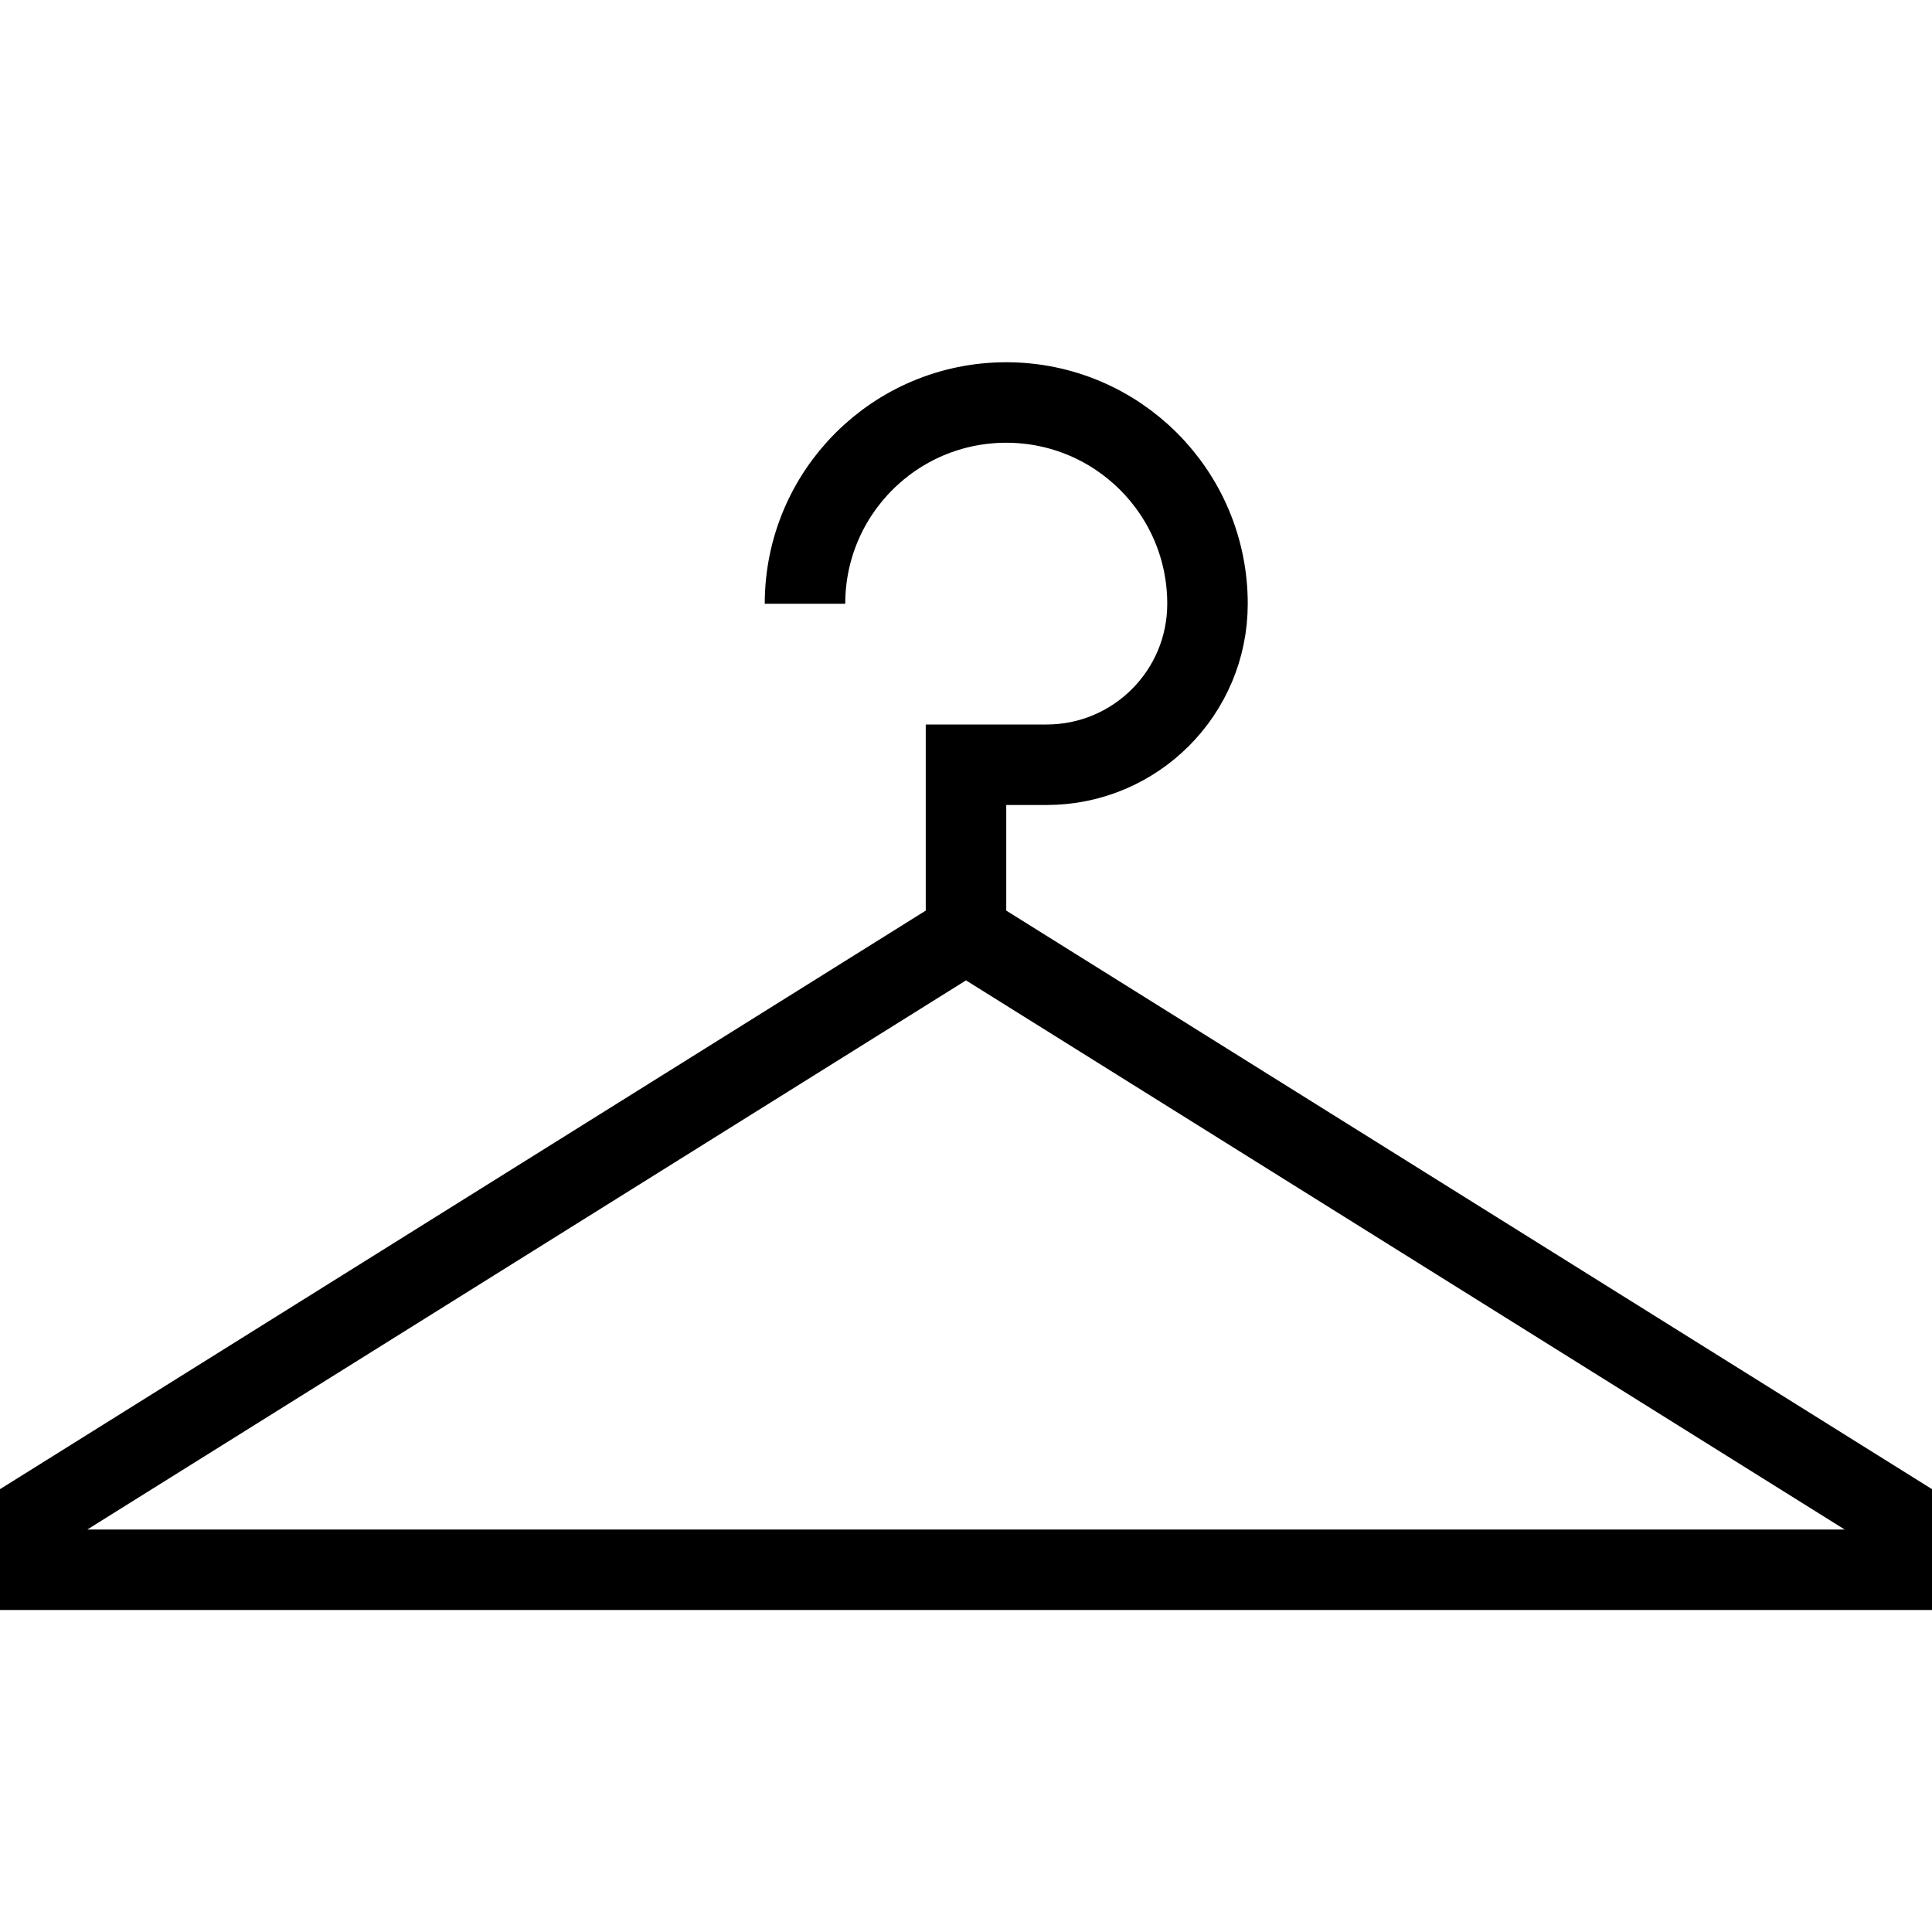 <svg width="24" height="24" viewBox="0 0 24 24" fill="none" xmlns="http://www.w3.org/2000/svg">
<path d="M23.5 18.776V19.5H0.5V18.776L12 11.589L23.5 18.776Z" stroke="black"/>
<path d="M12 11.5V9.5H13C14.105 9.5 15 8.605 15 7.5V7.5V7.5C15 6.119 13.881 5 12.5 5V5C11.119 5 10 6.119 10 7.5V7.5" stroke="black"/>
</svg>
